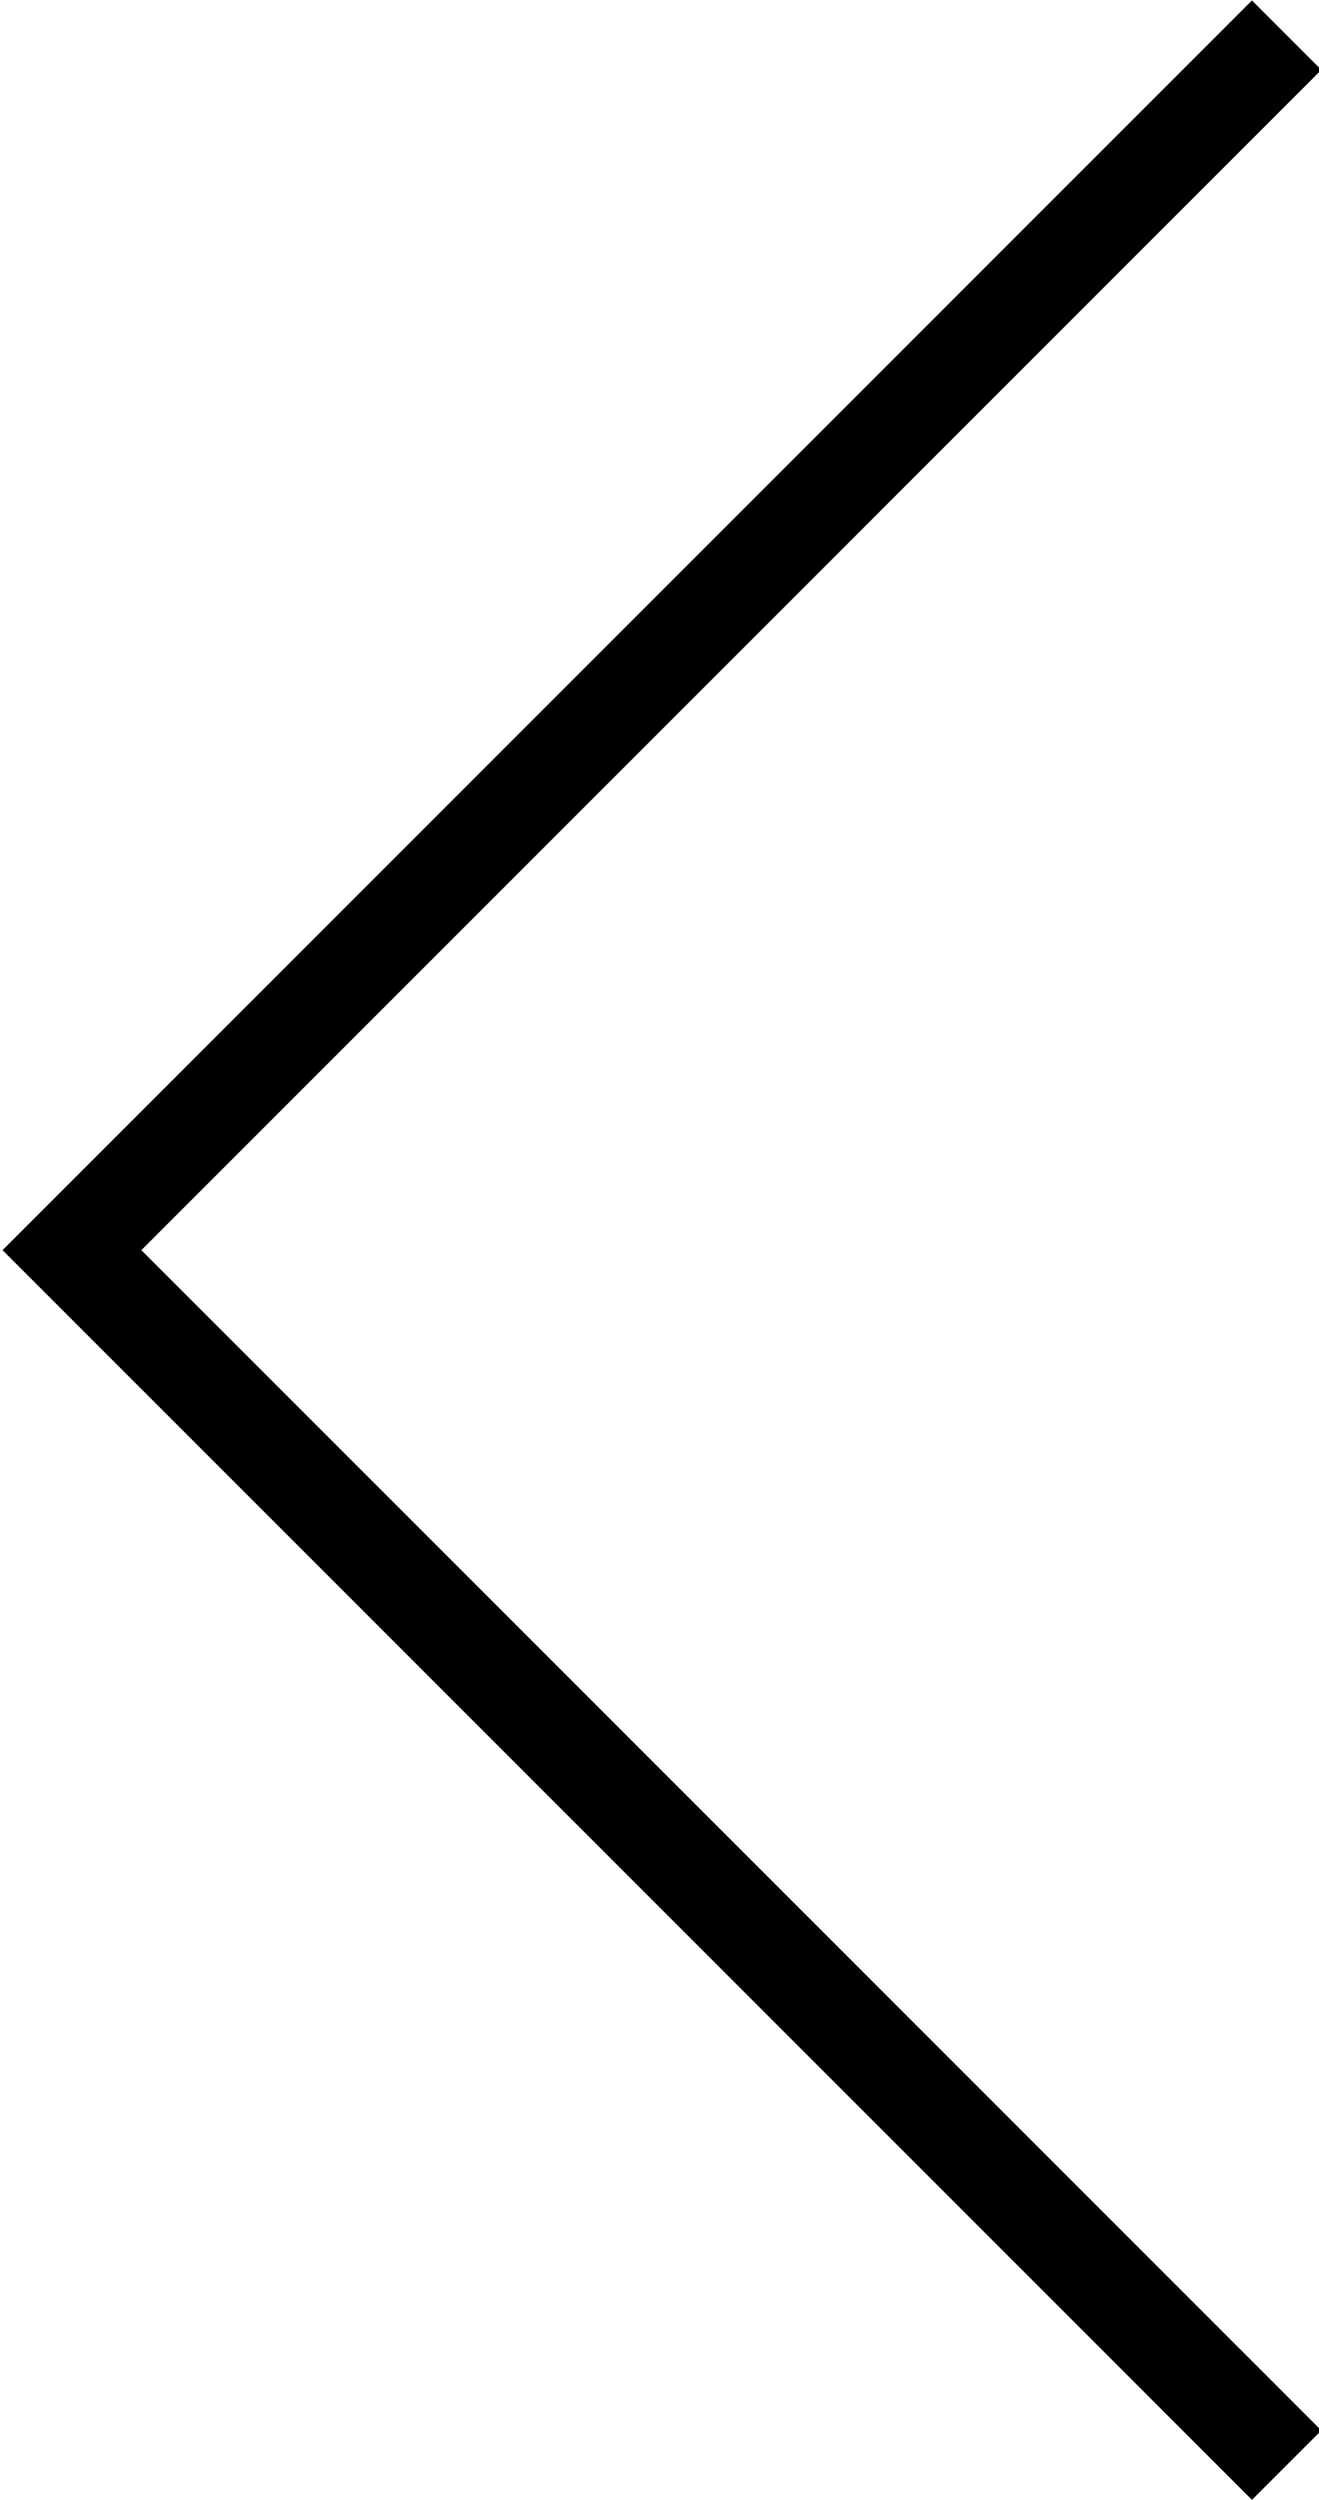 <?xml version="1.0" encoding="utf-8"?>
<!-- Generator: Adobe Illustrator 16.0.0, SVG Export Plug-In . SVG Version: 6.00 Build 0)  -->
<!DOCTYPE svg PUBLIC "-//W3C//DTD SVG 1.1//EN" "http://www.w3.org/Graphics/SVG/1.1/DTD/svg11.dtd">
<svg version="1.1" id="Layer_1" xmlns="http://www.w3.org/2000/svg" xmlns:xlink="http://www.w3.org/1999/xlink" x="0px" y="0px"
	 width="26.875px" height="50.918px" viewBox="0 0 26.875 50.918" enable-background="new 0 0 26.875 50.918" xml:space="preserve">
<polyline fill="none" stroke="#000000" stroke-width="2" stroke-miterlimit="10" points="26.216,50.213 1.466,25.465 26.216,0.716 
	"/>
</svg>
